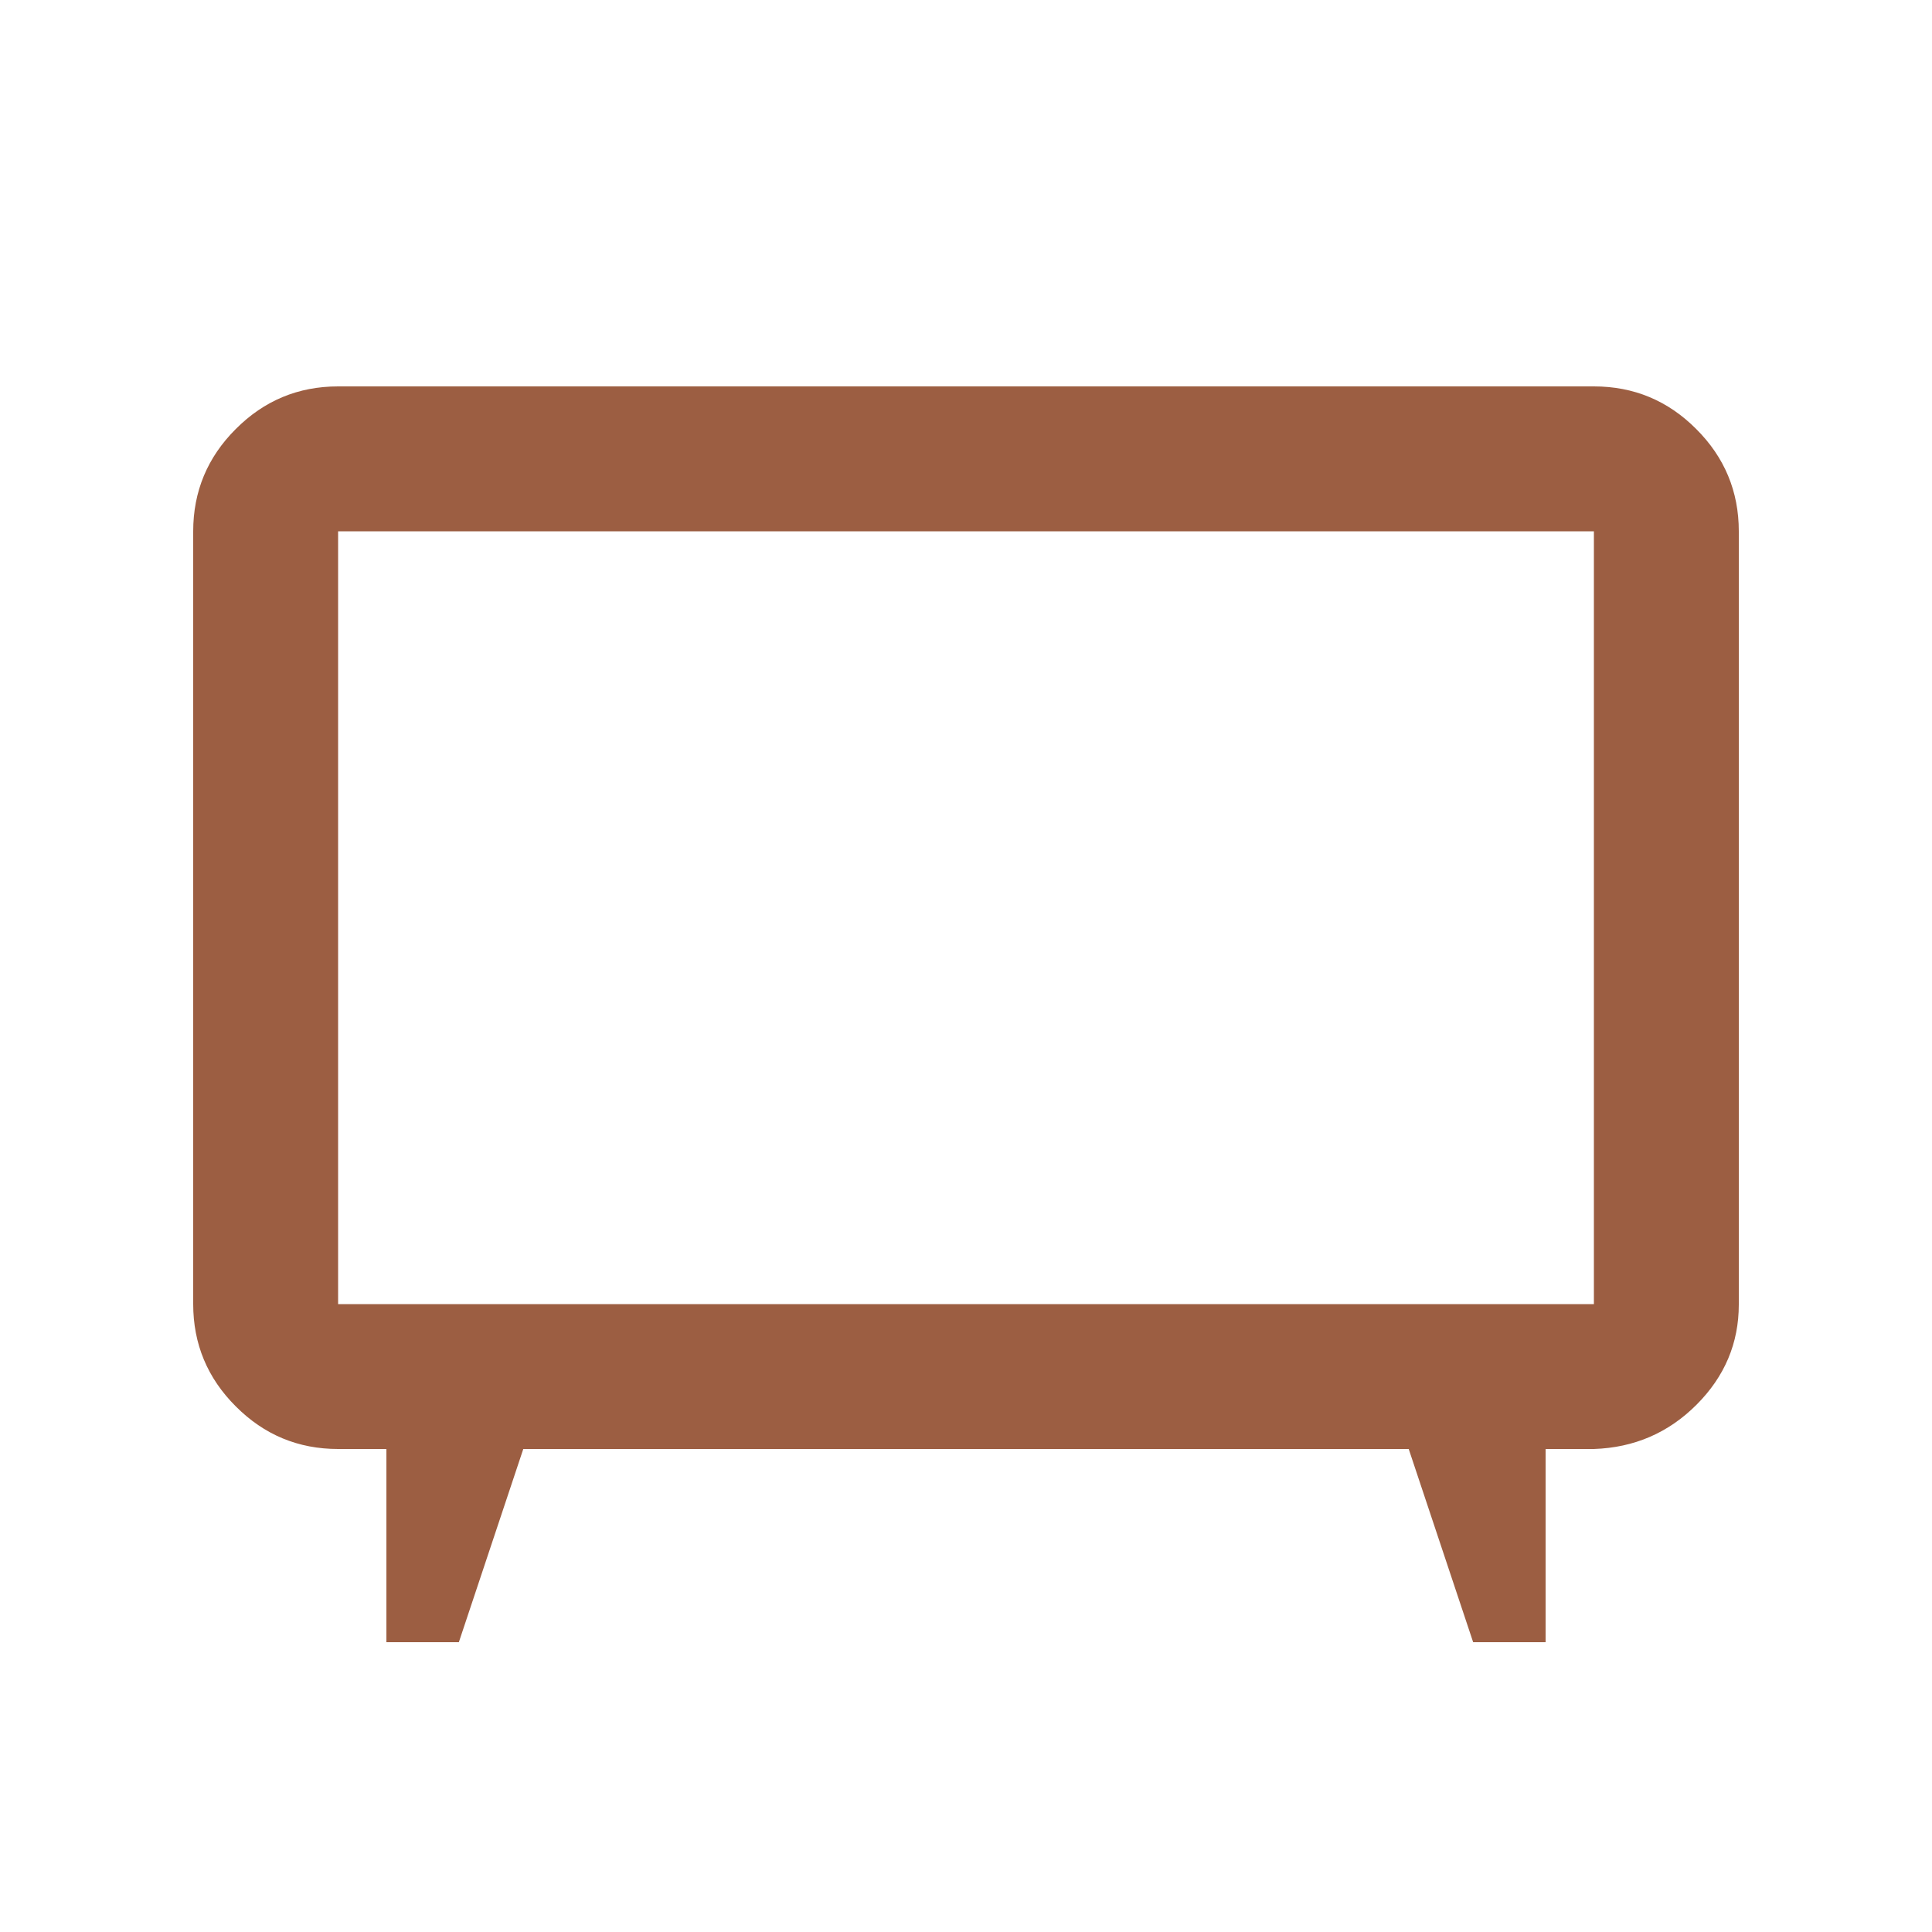 <?xml version="1.0" encoding="UTF-8"?>
<svg xmlns="http://www.w3.org/2000/svg" width="20" height="20" viewBox="0 0 20 20" fill="none">
  <mask id="mask0_4496_609" style="mask-type:alpha" maskUnits="userSpaceOnUse" x="0" y="0" width="20" height="20">
    <rect width="20" height="20" fill="#D9D9D9"></rect>
  </mask>
  <g mask="url(#mask0_4496_609)">
    <path d="M4 17V15H3.5C3.087 15 2.734 14.853 2.441 14.559C2.147 14.266 2 13.912 2 13.5V5.5C2 5.088 2.147 4.734 2.441 4.441C2.734 4.147 3.087 4 3.5 4H16.5C16.913 4 17.266 4.147 17.559 4.441C17.853 4.734 18 5.088 18 5.5V13.504C18 13.904 17.854 14.25 17.562 14.542C17.271 14.833 16.917 14.986 16.5 15H16V17H15.25L14.583 15H5.417L4.75 17H4ZM3.5 13.5H16.5V5.5H3.5V13.5Z" fill="#9C5E42"></path>
  </g>
</svg>
